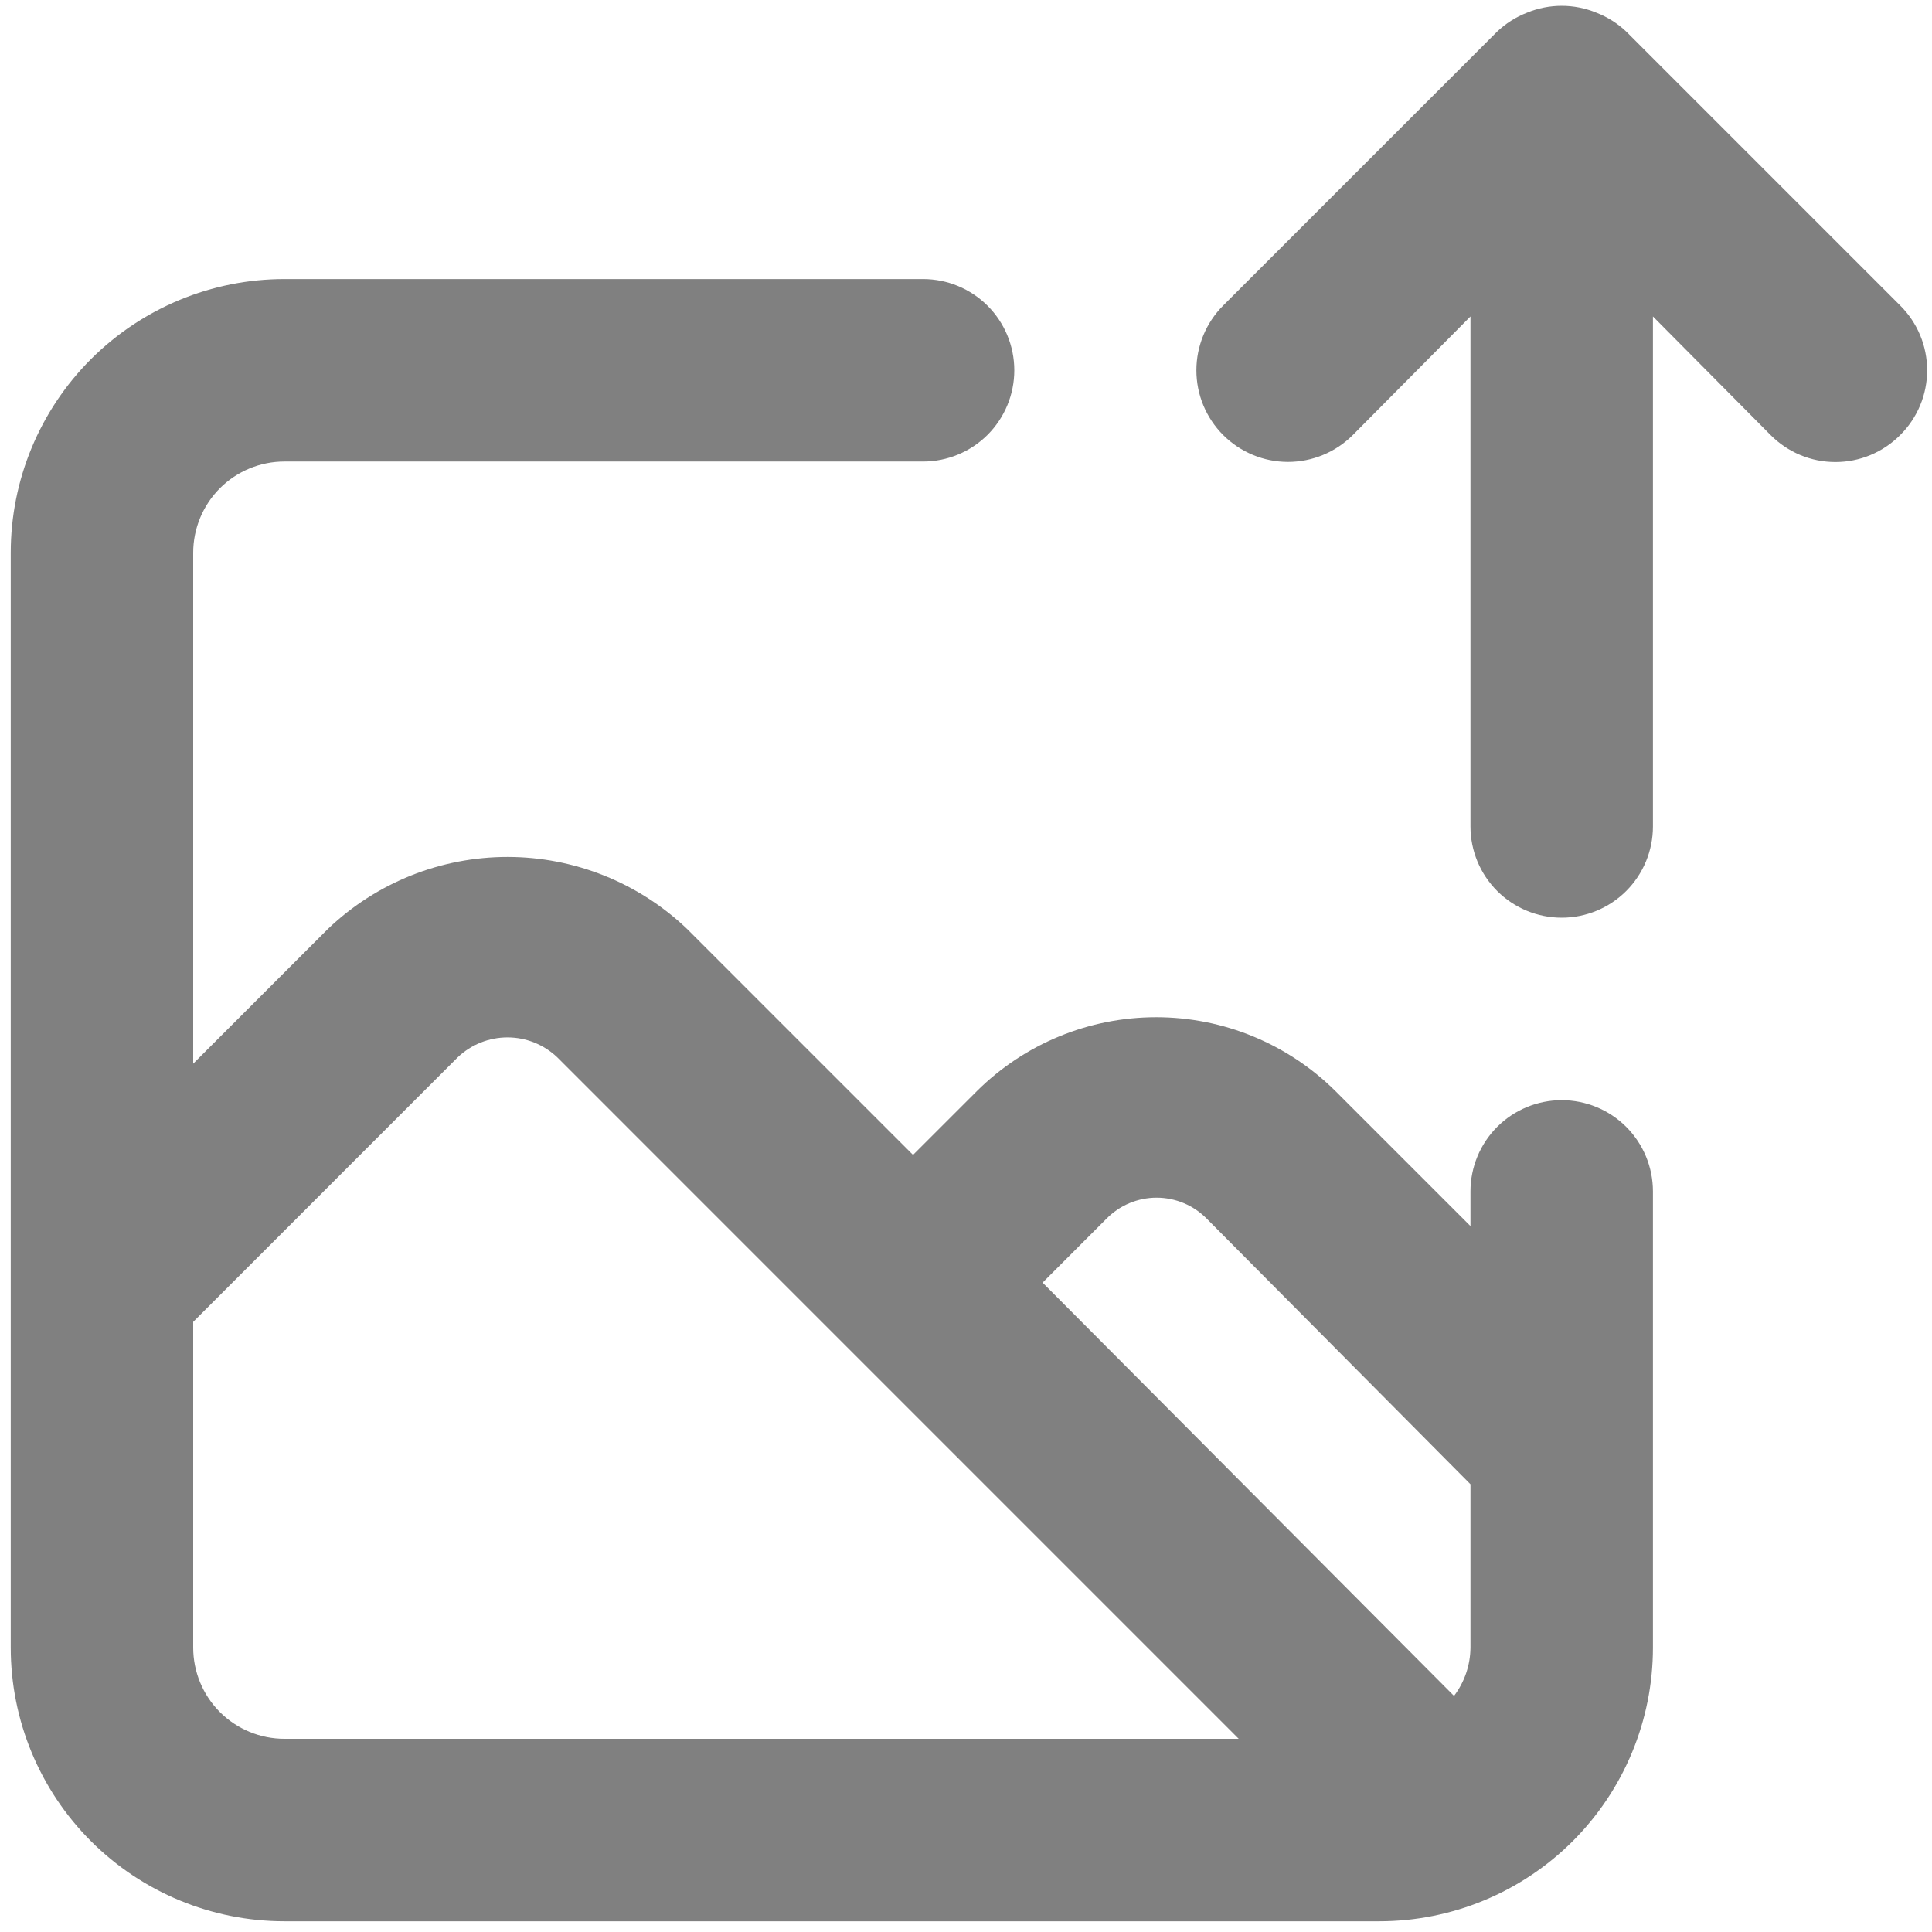<svg width="45" height="45" viewBox="0 0 45 45" fill="none" xmlns="http://www.w3.org/2000/svg">
<path d="M36.375 25.625C35.811 25.625 35.271 25.849 34.872 26.247C34.474 26.646 34.25 27.186 34.25 27.75V28.558L31.105 25.413C29.994 24.311 28.494 23.693 26.929 23.693C25.365 23.693 23.864 24.311 22.754 25.413L21.266 26.9L15.996 21.63C14.87 20.558 13.375 19.96 11.821 19.96C10.266 19.96 8.771 20.558 7.645 21.63L4.5 24.775V12.875C4.5 12.311 4.724 11.771 5.122 11.372C5.521 10.974 6.061 10.75 6.625 10.75H21.5C22.064 10.75 22.604 10.526 23.003 10.128C23.401 9.729 23.625 9.189 23.625 8.625C23.625 8.061 23.401 7.521 23.003 7.122C22.604 6.724 22.064 6.5 21.5 6.5H6.625C4.934 6.5 3.313 7.172 2.117 8.367C0.922 9.563 0.25 11.184 0.25 12.875V38.375C0.25 40.066 0.922 41.687 2.117 42.883C3.313 44.078 4.934 44.75 6.625 44.75H32.125C33.816 44.75 35.437 44.078 36.633 42.883C37.828 41.687 38.5 40.066 38.5 38.375V27.75C38.5 27.186 38.276 26.646 37.878 26.247C37.479 25.849 36.939 25.625 36.375 25.625ZM6.625 40.5C6.061 40.5 5.521 40.276 5.122 39.878C4.724 39.479 4.5 38.939 4.5 38.375V30.789L10.662 24.626C10.975 24.329 11.389 24.163 11.821 24.163C12.252 24.163 12.667 24.329 12.979 24.626L19.715 31.363L28.852 40.5H6.625ZM34.25 38.375C34.247 38.782 34.113 39.177 33.867 39.501L24.284 29.875L25.771 28.387C25.924 28.232 26.105 28.108 26.306 28.024C26.507 27.94 26.722 27.896 26.94 27.896C27.158 27.896 27.373 27.94 27.574 28.024C27.775 28.108 27.956 28.232 28.109 28.387L34.25 34.571V38.375ZM44.259 7.116L37.884 0.741C37.682 0.548 37.443 0.396 37.182 0.295C36.665 0.082 36.085 0.082 35.568 0.295C35.307 0.396 35.068 0.548 34.866 0.741L28.491 7.116C28.293 7.314 28.136 7.55 28.029 7.808C27.922 8.067 27.866 8.345 27.866 8.625C27.866 9.191 28.091 9.734 28.491 10.134C28.891 10.534 29.434 10.759 30 10.759C30.566 10.759 31.109 10.534 31.509 10.134L34.25 7.371V19.25C34.25 19.814 34.474 20.354 34.872 20.753C35.271 21.151 35.811 21.375 36.375 21.375C36.939 21.375 37.479 21.151 37.878 20.753C38.276 20.354 38.5 19.814 38.5 19.25V7.371L41.241 10.134C41.439 10.333 41.674 10.491 41.933 10.599C42.192 10.707 42.469 10.762 42.75 10.762C43.031 10.762 43.308 10.707 43.567 10.599C43.826 10.491 44.061 10.333 44.259 10.134C44.458 9.936 44.616 9.701 44.724 9.442C44.832 9.183 44.887 8.906 44.887 8.625C44.887 8.345 44.832 8.067 44.724 7.808C44.616 7.549 44.458 7.314 44.259 7.116Z" fill="#808080"/>
</svg>
